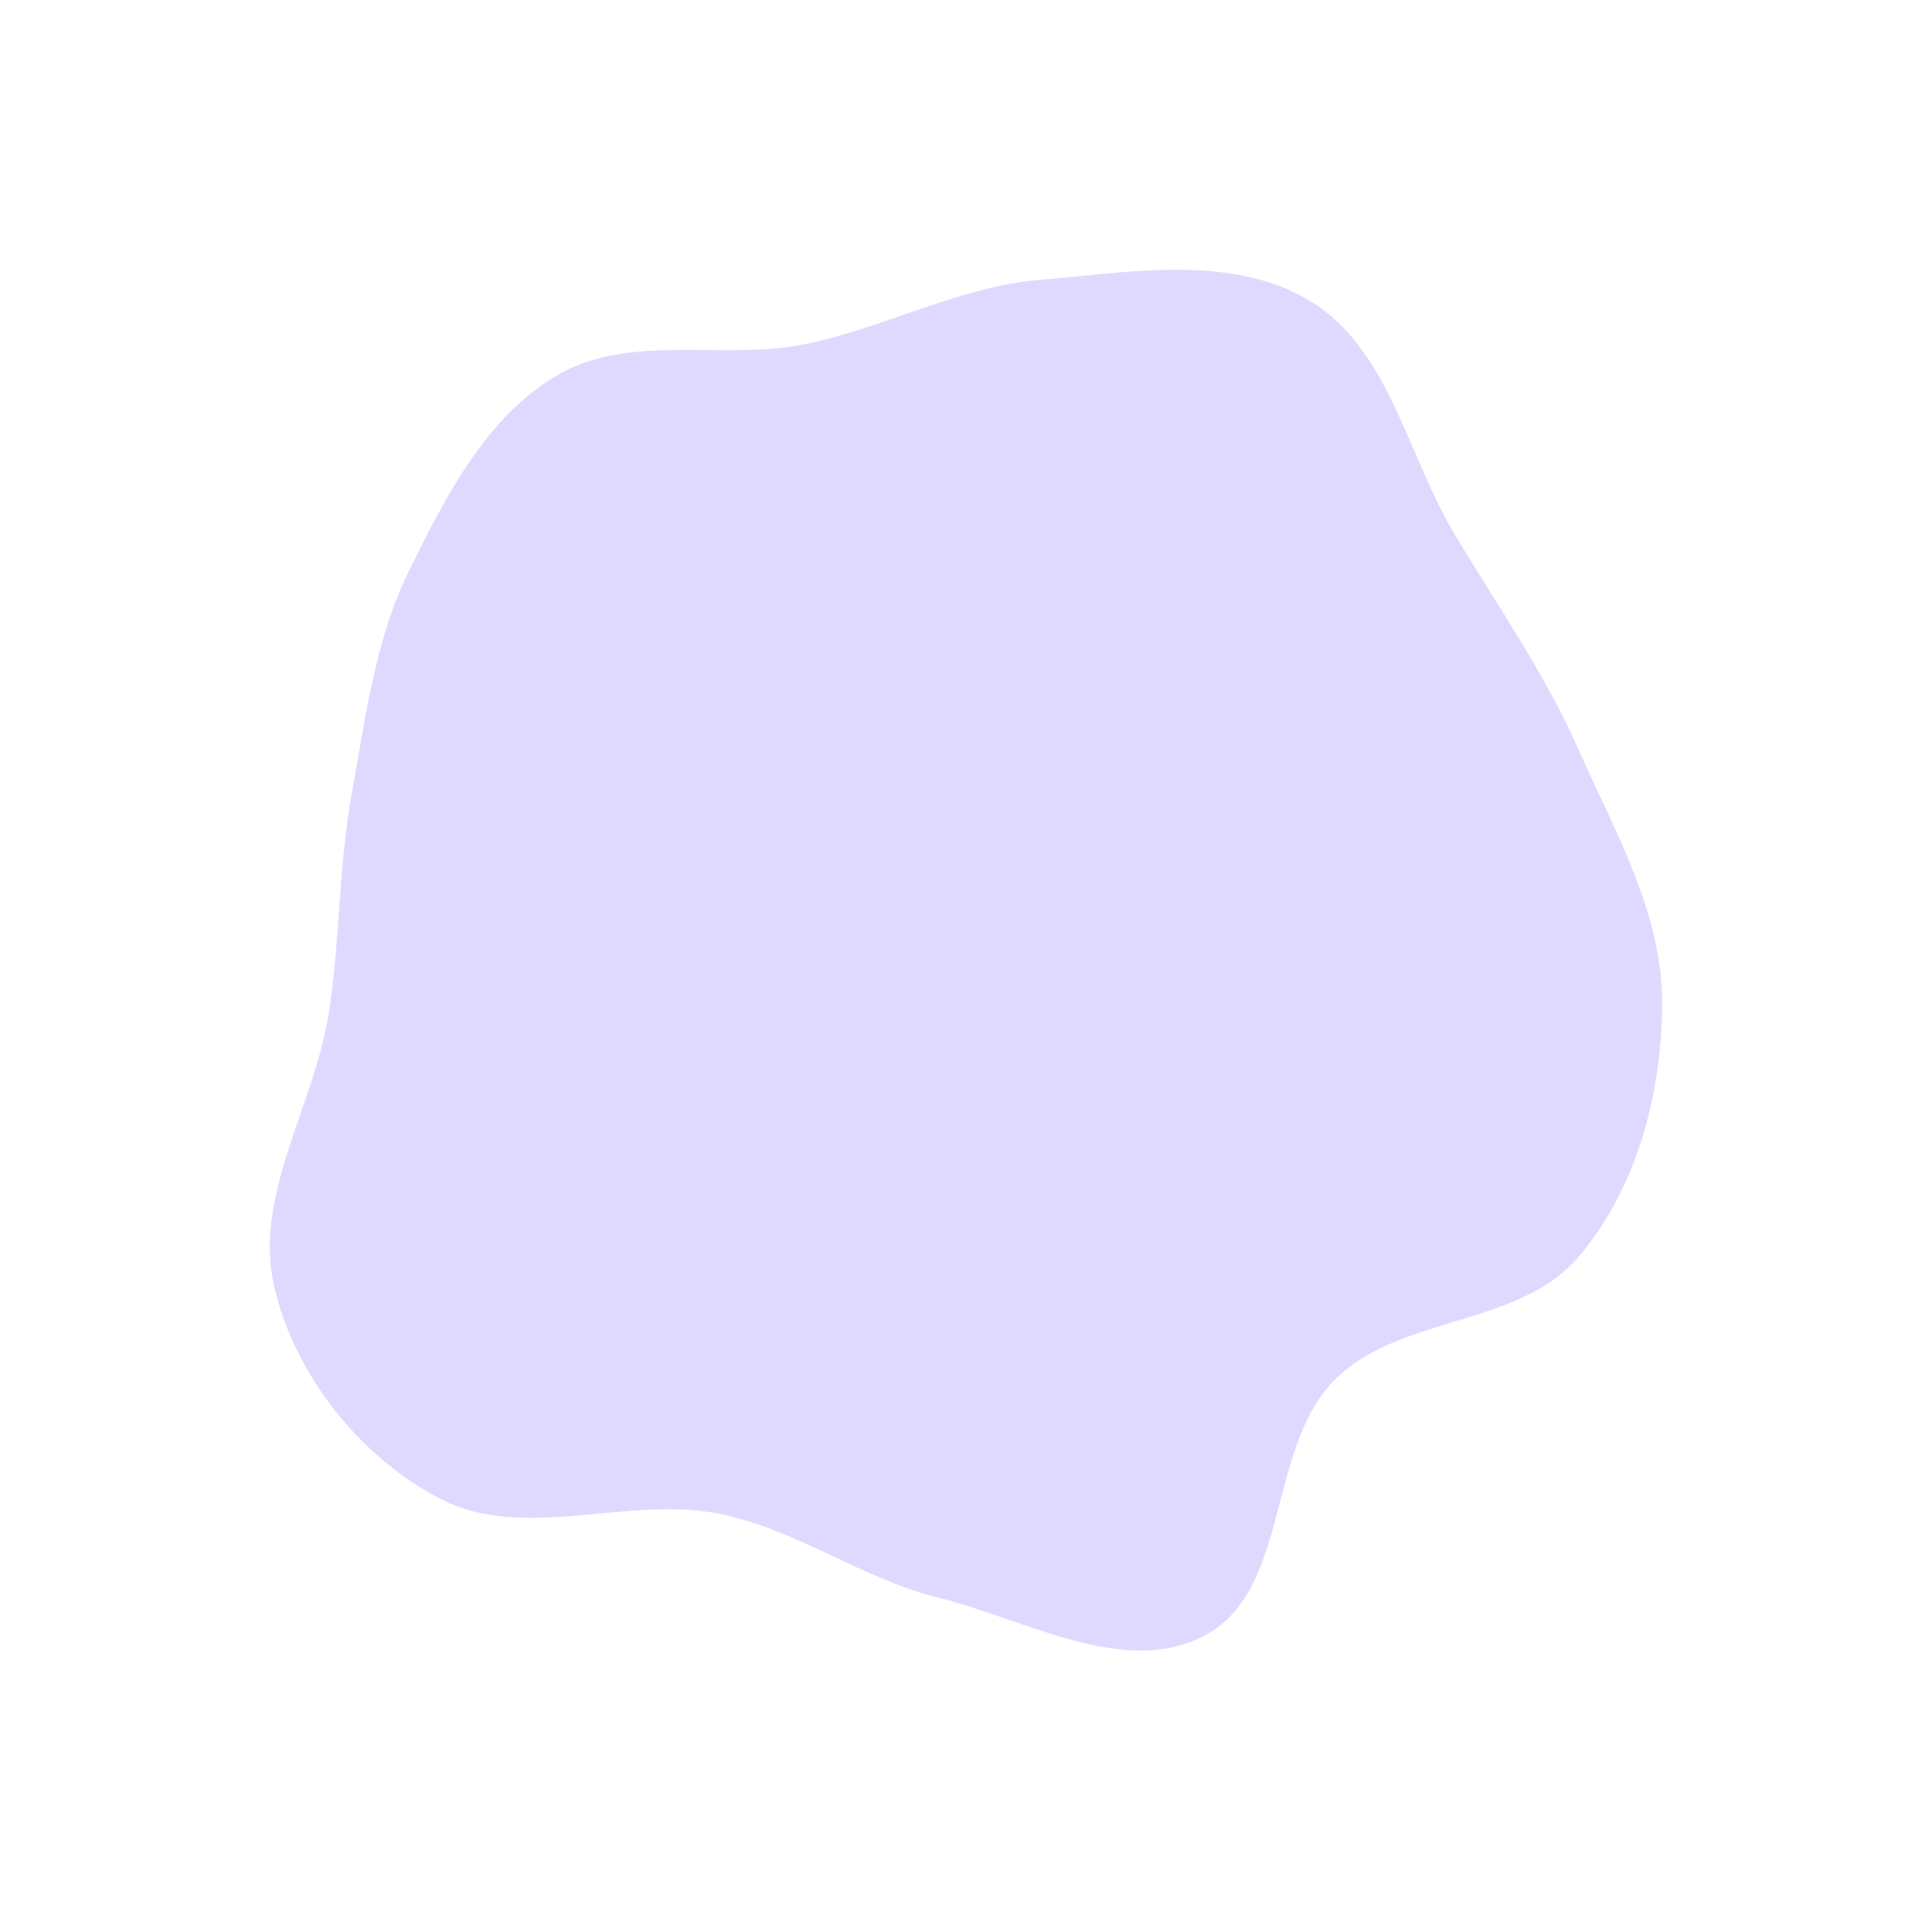 <?xml version="1.0" encoding="utf-8"?>
<svg xmlns="http://www.w3.org/2000/svg" fill="none" height="100%" overflow="visible" preserveAspectRatio="none" style="display: block;" viewBox="0 0 1031 1025" width="100%">
<g filter="url(#filter0_f_0_1896)" id="Blob Shape">
<path d="M554.65 149.399C603.323 145.265 657.806 135.34 699.494 160.849C741.269 186.411 750.964 242.823 776.102 284.907C799.003 323.246 824.283 359.192 842.367 400.034C861.761 443.835 887.111 487.448 887 535.366C886.887 583.637 873.368 635.188 841.734 671.594C809.701 708.46 746.298 701.975 712.015 736.75C676.132 773.15 688.379 848.065 643.575 872.605C600.928 895.964 547.557 864.394 500.385 852.665C459.559 842.513 424.769 816.101 383.501 807.935C334.633 798.265 279.921 822.911 235.536 800.256C192.38 778.229 157.308 734.164 146.355 686.892C135.056 638.123 167.665 590.307 175.431 540.849C181.563 501.795 180.577 462.789 187.651 423.895C195.086 383.014 200.095 341.466 218.469 304.212C238.002 264.608 259.87 221.767 298.149 199.851C336.542 177.87 385.312 192.383 428.702 183.848C471.772 175.377 510.914 153.113 554.65 149.399Z" fill="#6842FF" fill-opacity="0.2"/>
</g>
<defs>
<filter color-interpolation-filters="sRGB" filterUnits="userSpaceOnUse" height="1025" id="filter0_f_0_1896" width="1031" x="-4.88917e-08" y="9.83195e-08">
<feFlood flood-opacity="0" result="BackgroundImageFix"/>
<feBlend in="SourceGraphic" in2="BackgroundImageFix" mode="normal" result="shape"/>
<feGaussianBlur result="effect1_foregroundBlur_0_1896" stdDeviation="72"/>
</filter>
</defs>
</svg>